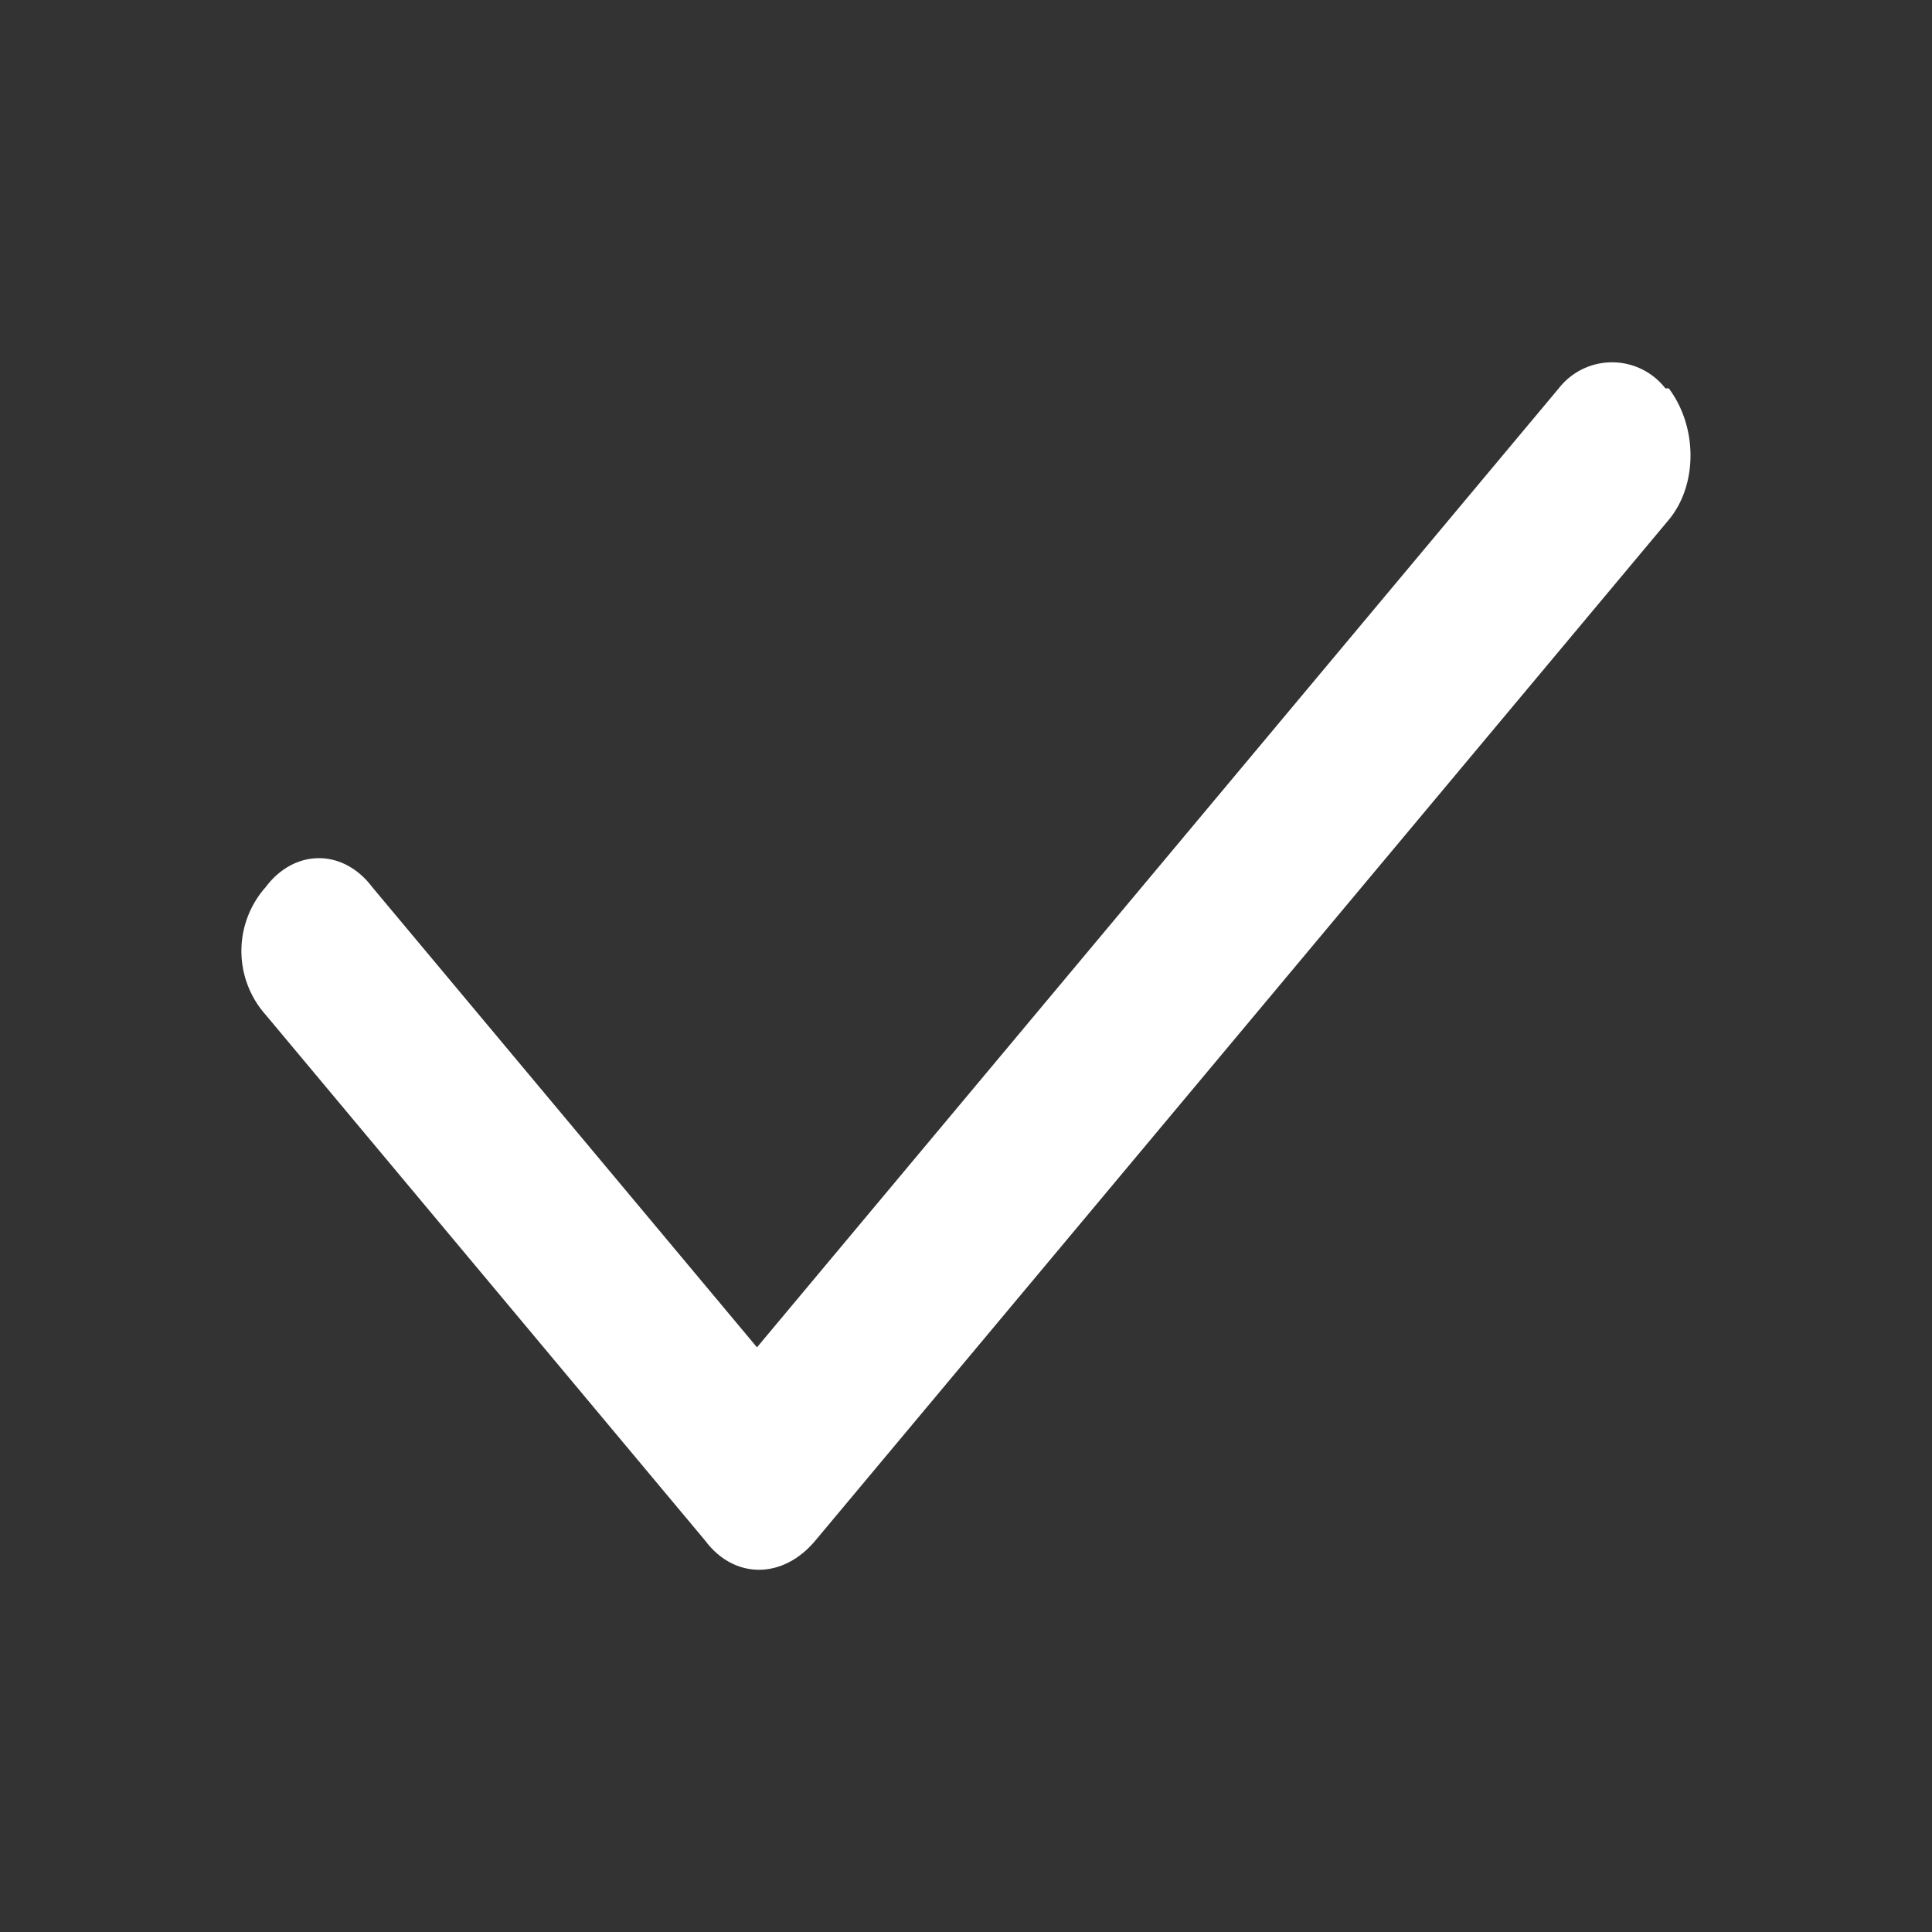 <svg xmlns="http://www.w3.org/2000/svg" fill="#fff" viewBox="0 0 16 16">
  <rect x="0" y="0" width="16" height="16" fill="#333333" stroke="none"/>
  <path
    d="M13.82 3.216c.24.32.24.8 0 1.089L6.751 12.76c-.268.32-.67.32-.91 0L2.2 8.404a.796.796 0 0 1 0-1.057c.24-.32.642-.32.883 0l3.186 3.811 6.64-7.942a.56.56 0 0 1 .883 0h.026Z" />
</svg>